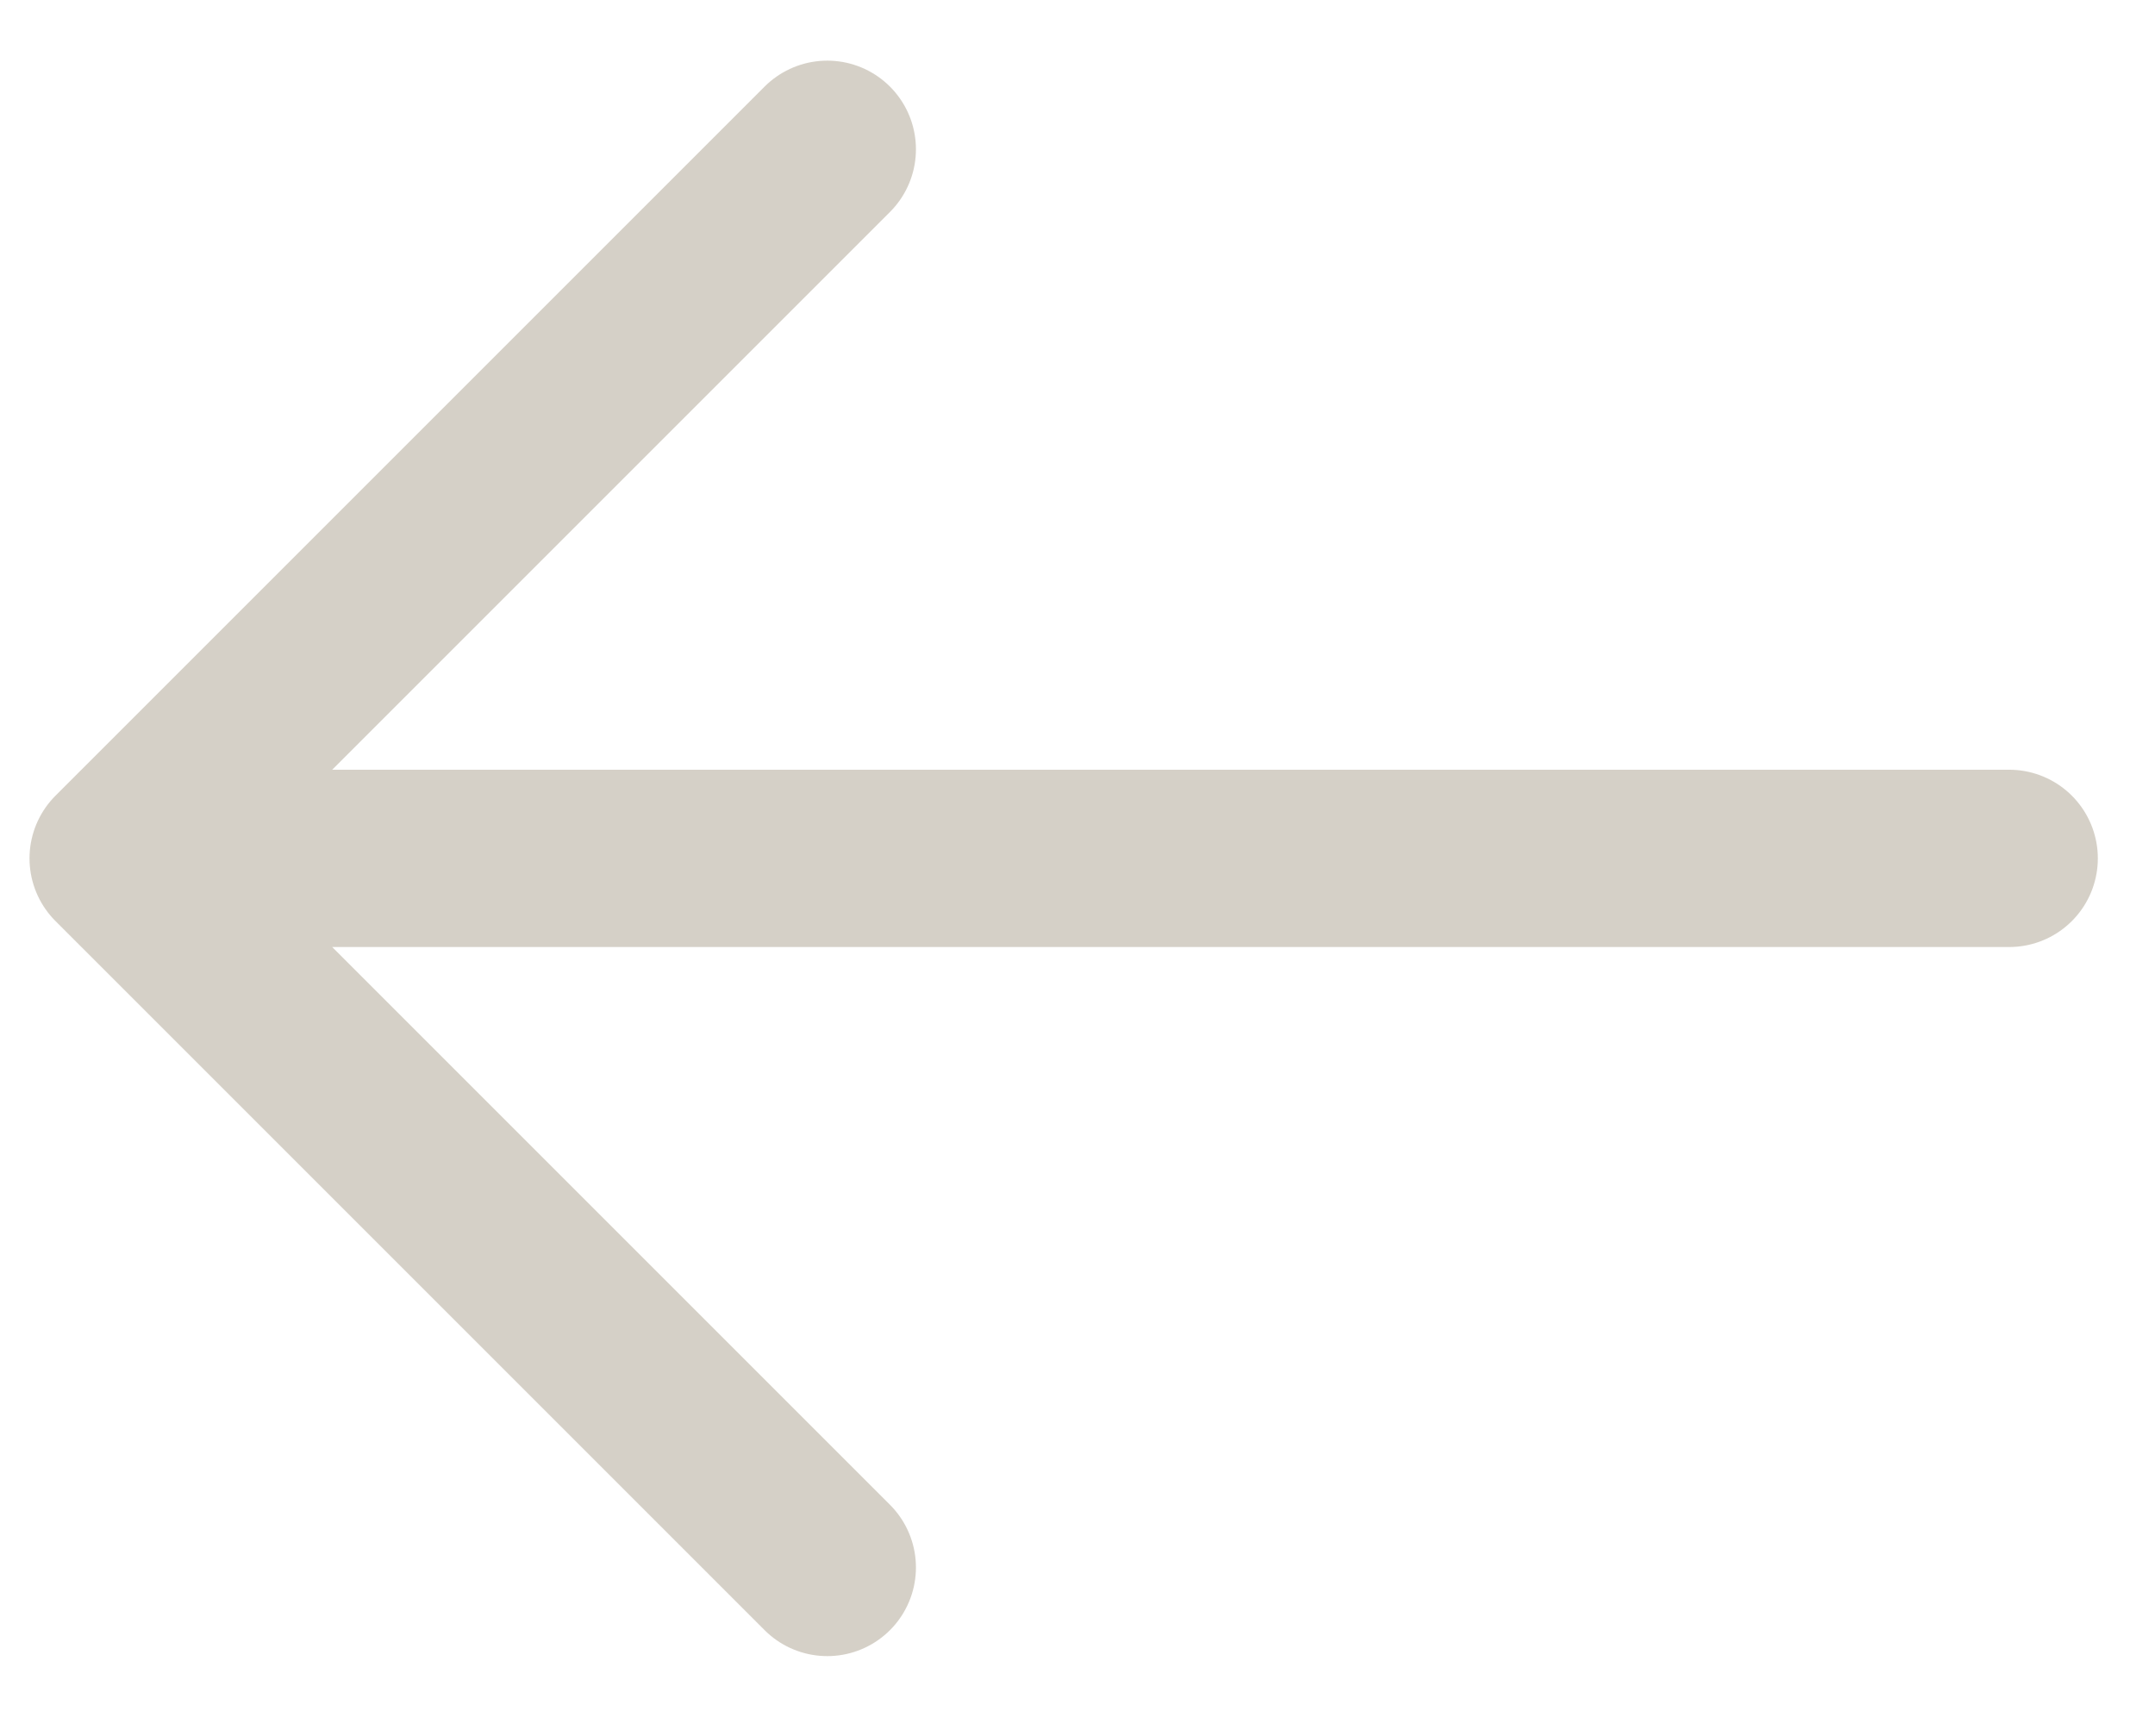 <svg xmlns="http://www.w3.org/2000/svg" width="36" height="29" viewBox="0 0 36 29" fill="none">
<g clip-path="url(#clip0_71_349)">
<path d="M33.564 14.34L1.974 14.34M1.974 14.34L13.82 2.494M1.974 14.34L13.82 26.186" stroke="#ACA290" stroke-opacity="0.5" stroke-width="2.962" stroke-linecap="round" stroke-linejoin="round"/>
</g>
<defs>
<clipPath id="clip0_71_349">
<rect width="27.641" height="35.538" fill="white" transform="translate(0 28.161) rotate(-90)"/>
</clipPath>
</defs>
</svg>